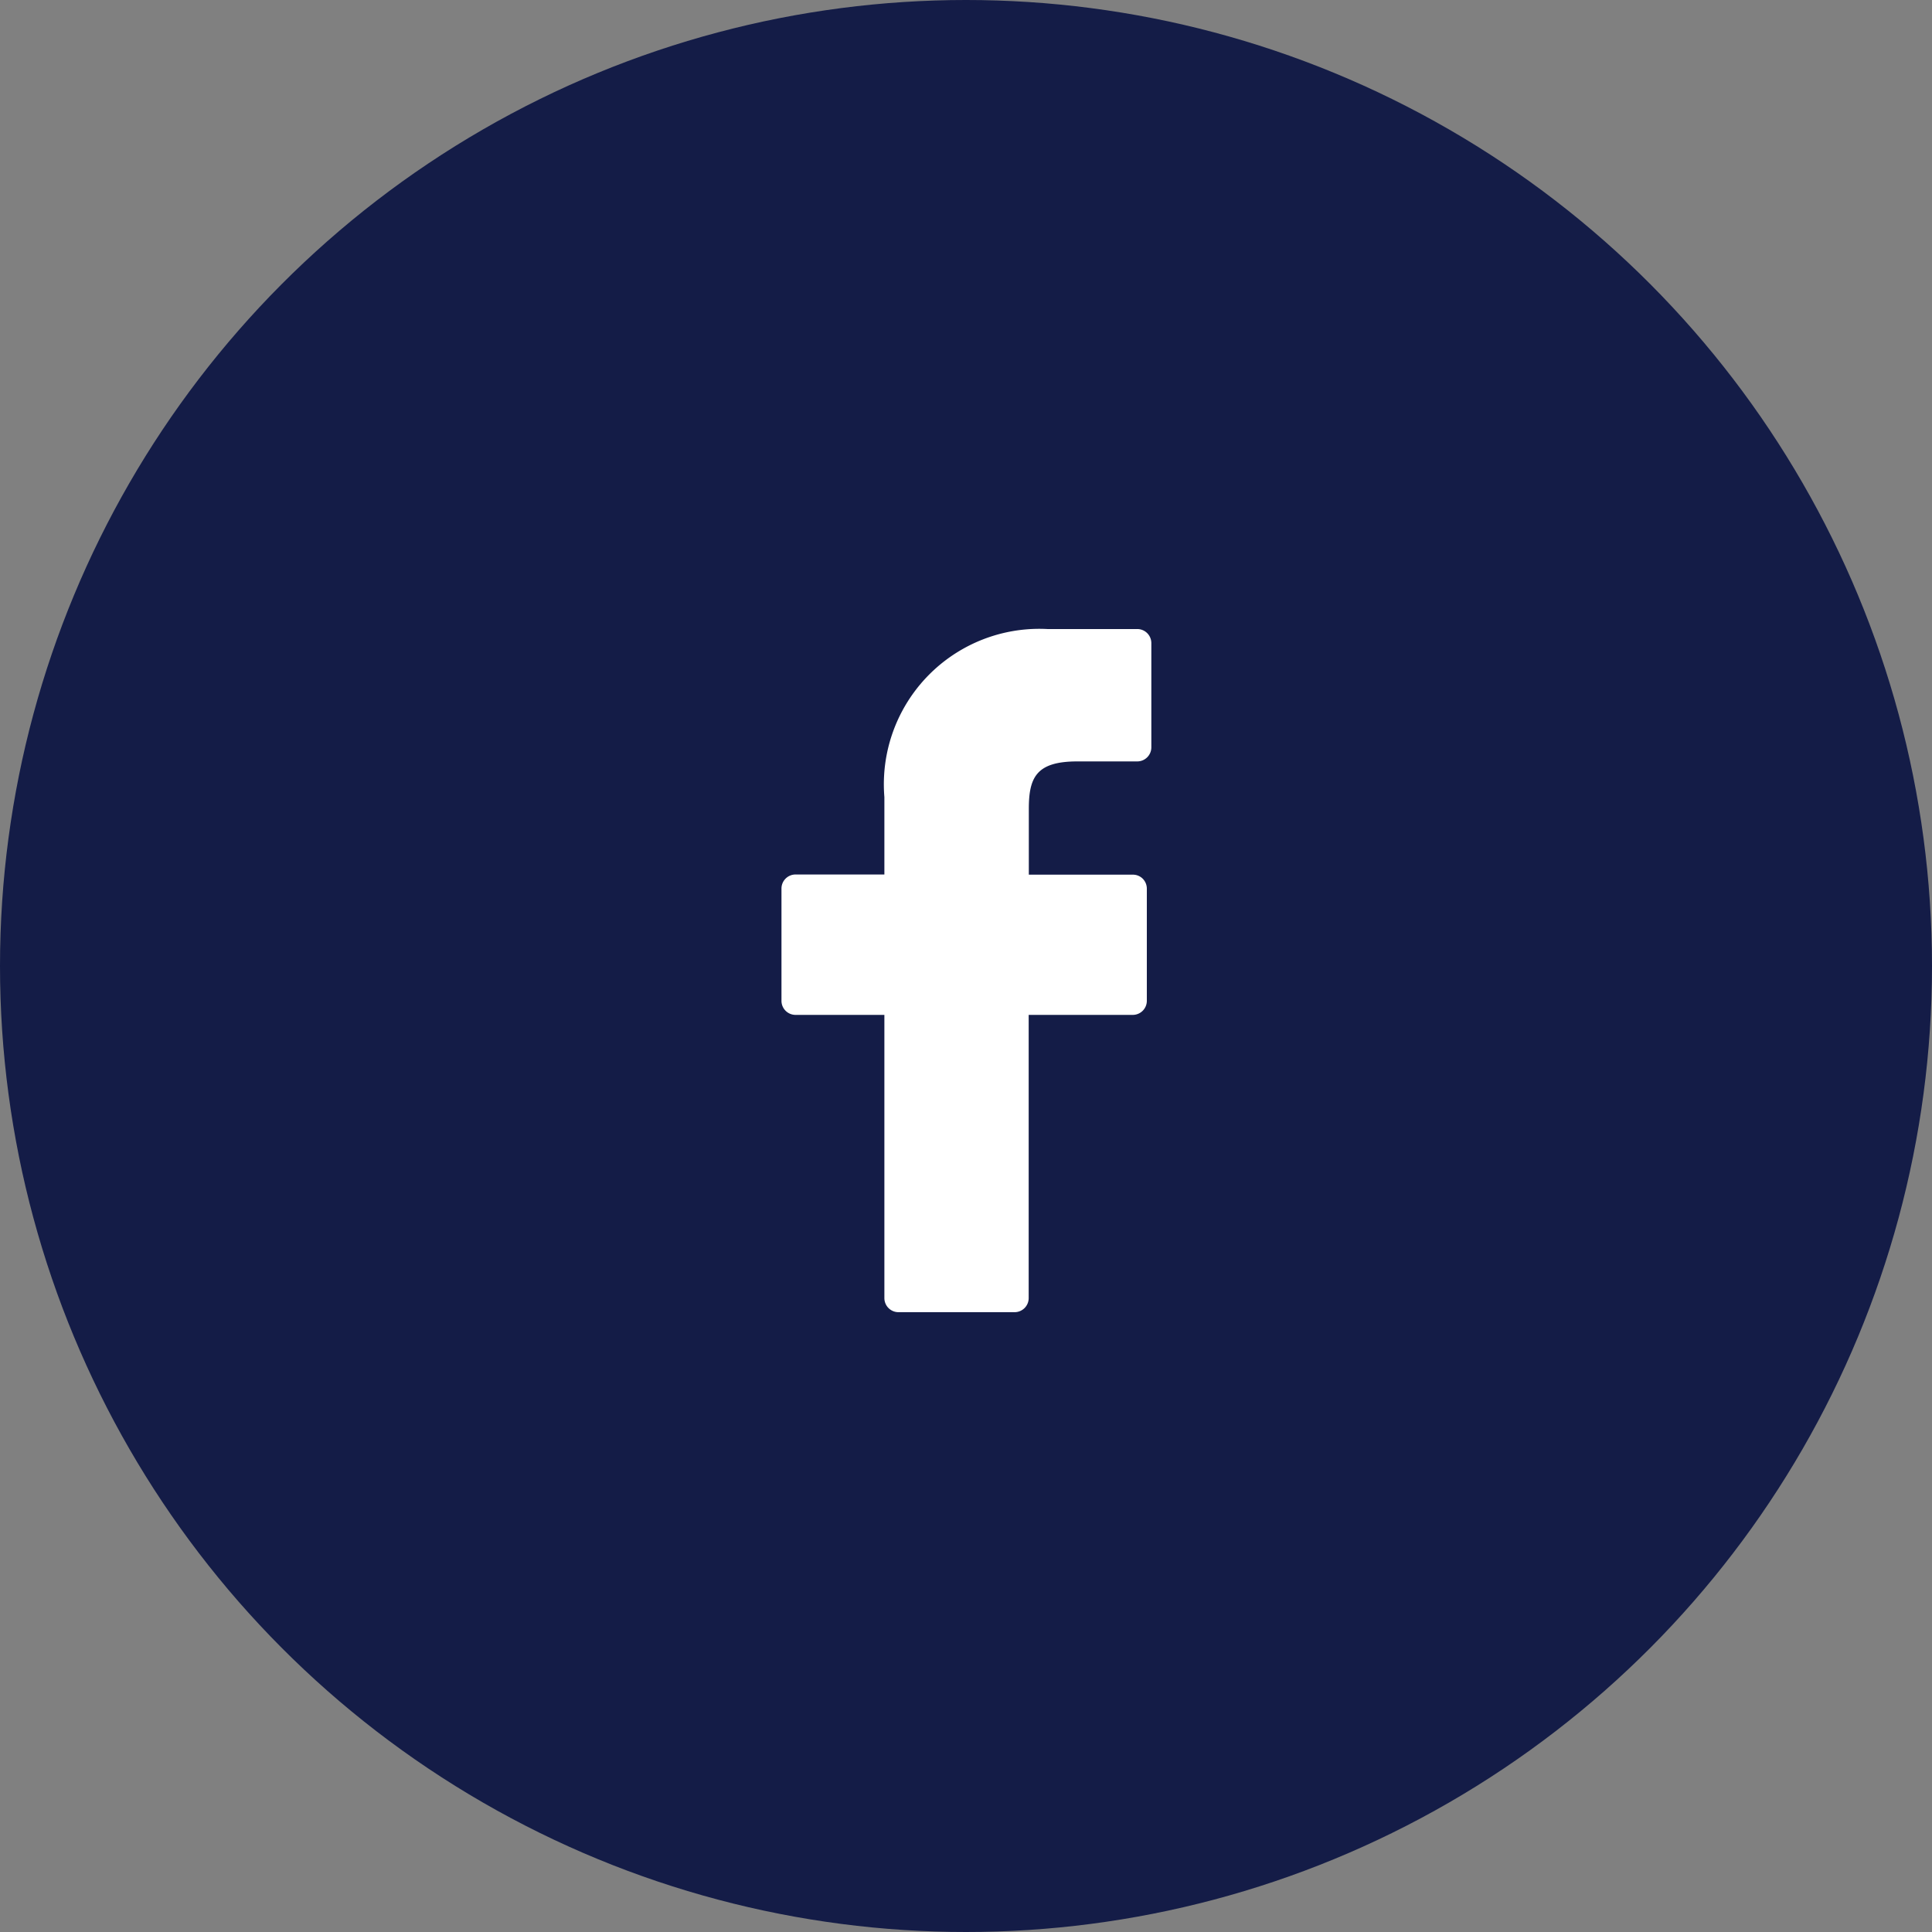 <svg xmlns="http://www.w3.org/2000/svg" width="54.894" height="54.894" viewBox="0 0 54.894 54.894"><rect x="0" y="0" width="54.894" height="54.894" fill="#808080" stroke="none"/><g transform="translate(-1314.247 -6159.345)"><circle cx="27.447" cy="27.447" r="27.447" transform="translate(1314.247 6159.345)" fill="#141c47"/><path d="M1346.542,6177.219l-2.515,0a4.417,4.417,0,0,0-4.652,4.773v2.2h-2.529a.4.4,0,0,0-.395.4v3.189a.4.4,0,0,0,.395.4h2.529v8.047a.4.4,0,0,0,.4.4h3.3a.4.4,0,0,0,.4-.4v-8.047h2.957a.4.4,0,0,0,.4-.4v-3.189a.4.4,0,0,0-.116-.28.393.393,0,0,0-.279-.115h-2.958v-1.866c0-.9.214-1.352,1.381-1.352h1.7a.4.4,0,0,0,.4-.4v-2.961a.4.4,0,0,0-.394-.4Zm0,0" fill="#fff"/></g></svg>